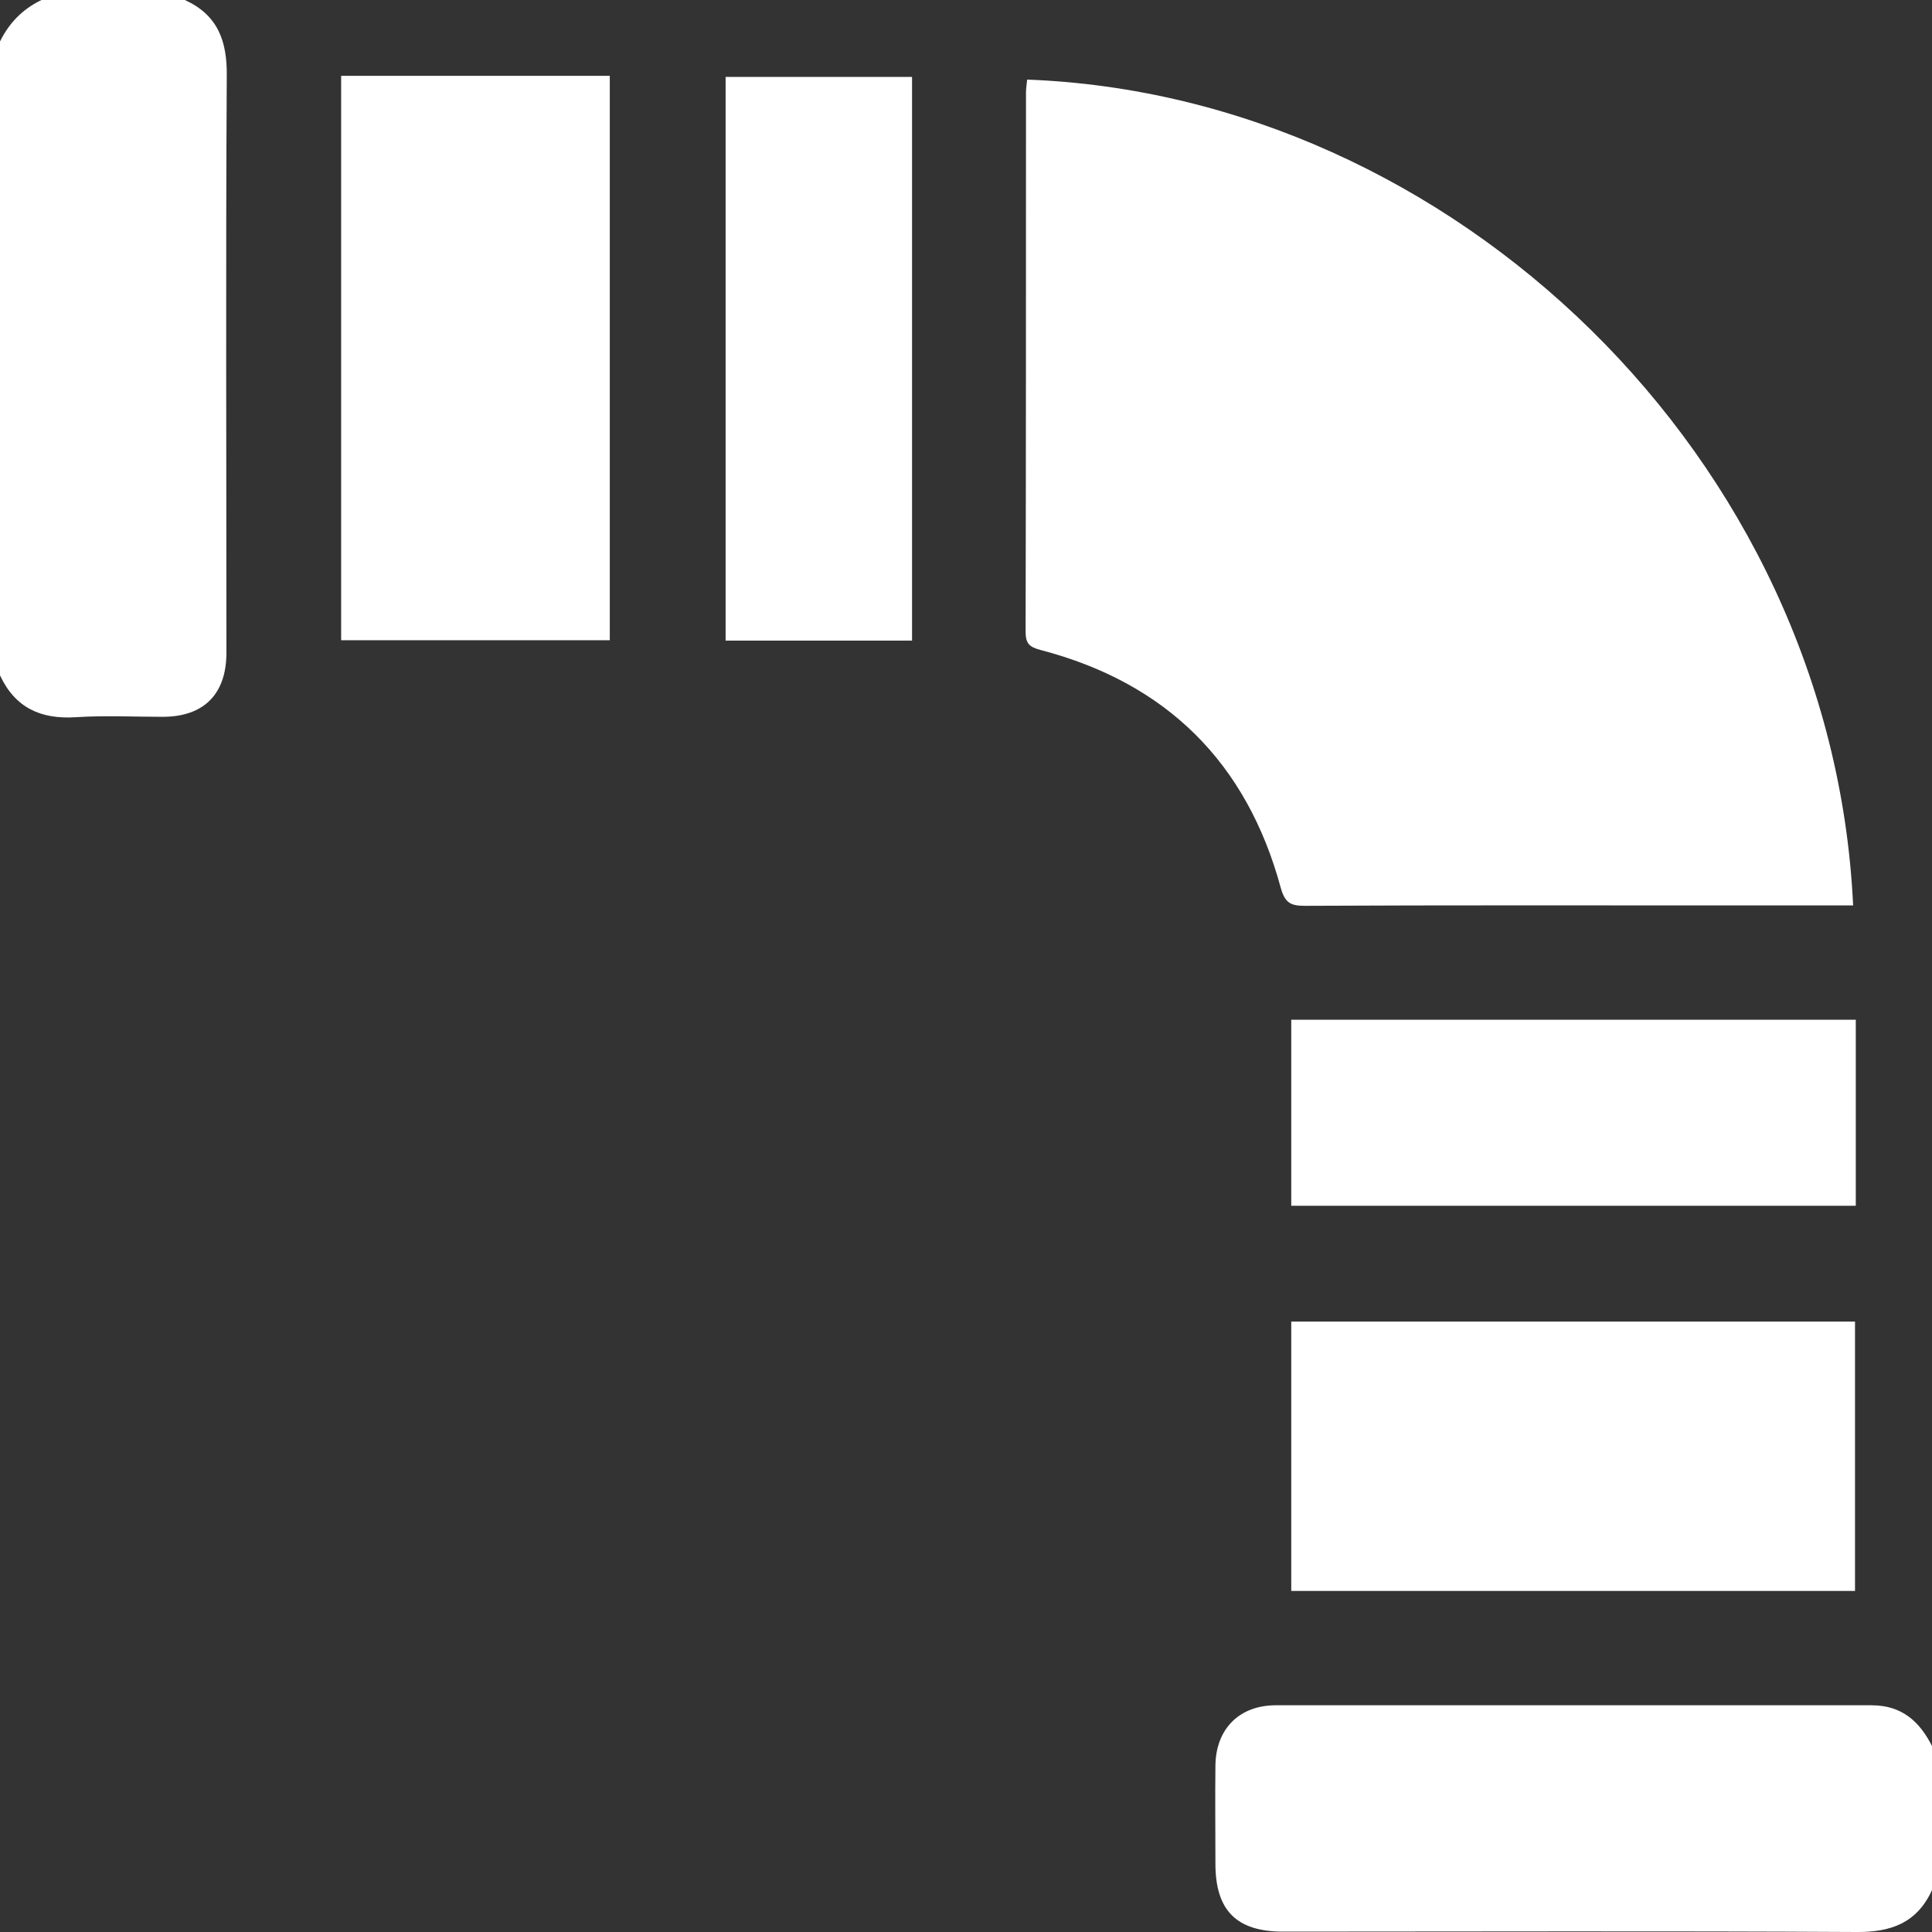 <?xml version="1.0" encoding="UTF-8"?> <svg xmlns="http://www.w3.org/2000/svg" width="40" height="40" viewBox="0 0 40 40" fill="none"><rect x="0" y="0" width="40" height="40" fill="#333333" stroke="none"/><g clip-path="url(#clip0)"><path d="M40 39.133C39.688 39.813 39.148 40.008 38.43 40C34.477 39.977 30.516 39.992 26.562 39.992C25.602 39.992 25.164 39.555 25.164 38.586C25.164 37.907 25.156 37.235 25.164 36.555C25.172 35.798 25.656 35.306 26.414 35.306C30.523 35.306 34.641 35.306 38.75 35.306C39.383 35.306 39.75 35.649 40.008 36.165C40 37.157 40 38.141 40 39.133Z" fill="white"></path><path d="M3.828 0C4.508 0.312 4.703 0.844 4.695 1.57C4.672 5.554 4.688 9.529 4.688 13.513C4.688 14.372 4.219 14.841 3.367 14.841C2.766 14.841 2.172 14.81 1.57 14.849C0.844 14.896 0.312 14.653 0 13.982C0 9.607 0 5.233 0 0.859C0.188 0.476 0.469 0.187 0.859 0C1.852 0 2.836 0 3.828 0Z" fill="white"></path><path d="M38.367 18.746C37.516 18.746 36.695 18.746 35.875 18.746C32.922 18.746 29.969 18.739 27.008 18.754C26.711 18.754 26.602 18.684 26.516 18.379C25.812 15.786 24.148 14.138 21.547 13.458C21.305 13.396 21.234 13.318 21.234 13.076C21.242 9.358 21.242 5.632 21.242 1.914C21.242 1.828 21.258 1.734 21.266 1.648C30.039 1.976 37.93 9.451 38.367 18.746Z" fill="white"></path><path d="M7.063 1.57C8.93 1.57 10.766 1.57 12.625 1.57C12.625 5.46 12.625 9.342 12.625 13.255C10.781 13.255 8.93 13.255 7.063 13.255C7.063 9.358 7.063 5.468 7.063 1.57Z" fill="white"></path><path d="M26.734 32.939C26.734 31.064 26.734 29.221 26.734 27.362C30.625 27.362 34.5 27.362 38.406 27.362C38.406 29.205 38.406 31.064 38.406 32.939C34.531 32.939 30.648 32.939 26.734 32.939Z" fill="white"></path><path d="M18.883 13.263C17.586 13.263 16.312 13.263 15.023 13.263C15.023 9.373 15.023 5.499 15.023 1.593C16.297 1.593 17.578 1.593 18.883 1.593C18.883 5.468 18.883 9.35 18.883 13.263Z" fill="white"></path><path d="M26.734 24.964C26.734 23.675 26.734 22.402 26.734 21.113C30.633 21.113 34.516 21.113 38.422 21.113C38.422 22.394 38.422 23.667 38.422 24.964C34.539 24.964 30.656 24.964 26.734 24.964Z" fill="white"></path></g><defs><clipPath id="clip0"><rect width="40" height="40" fill="white"></rect></clipPath></defs></svg> 